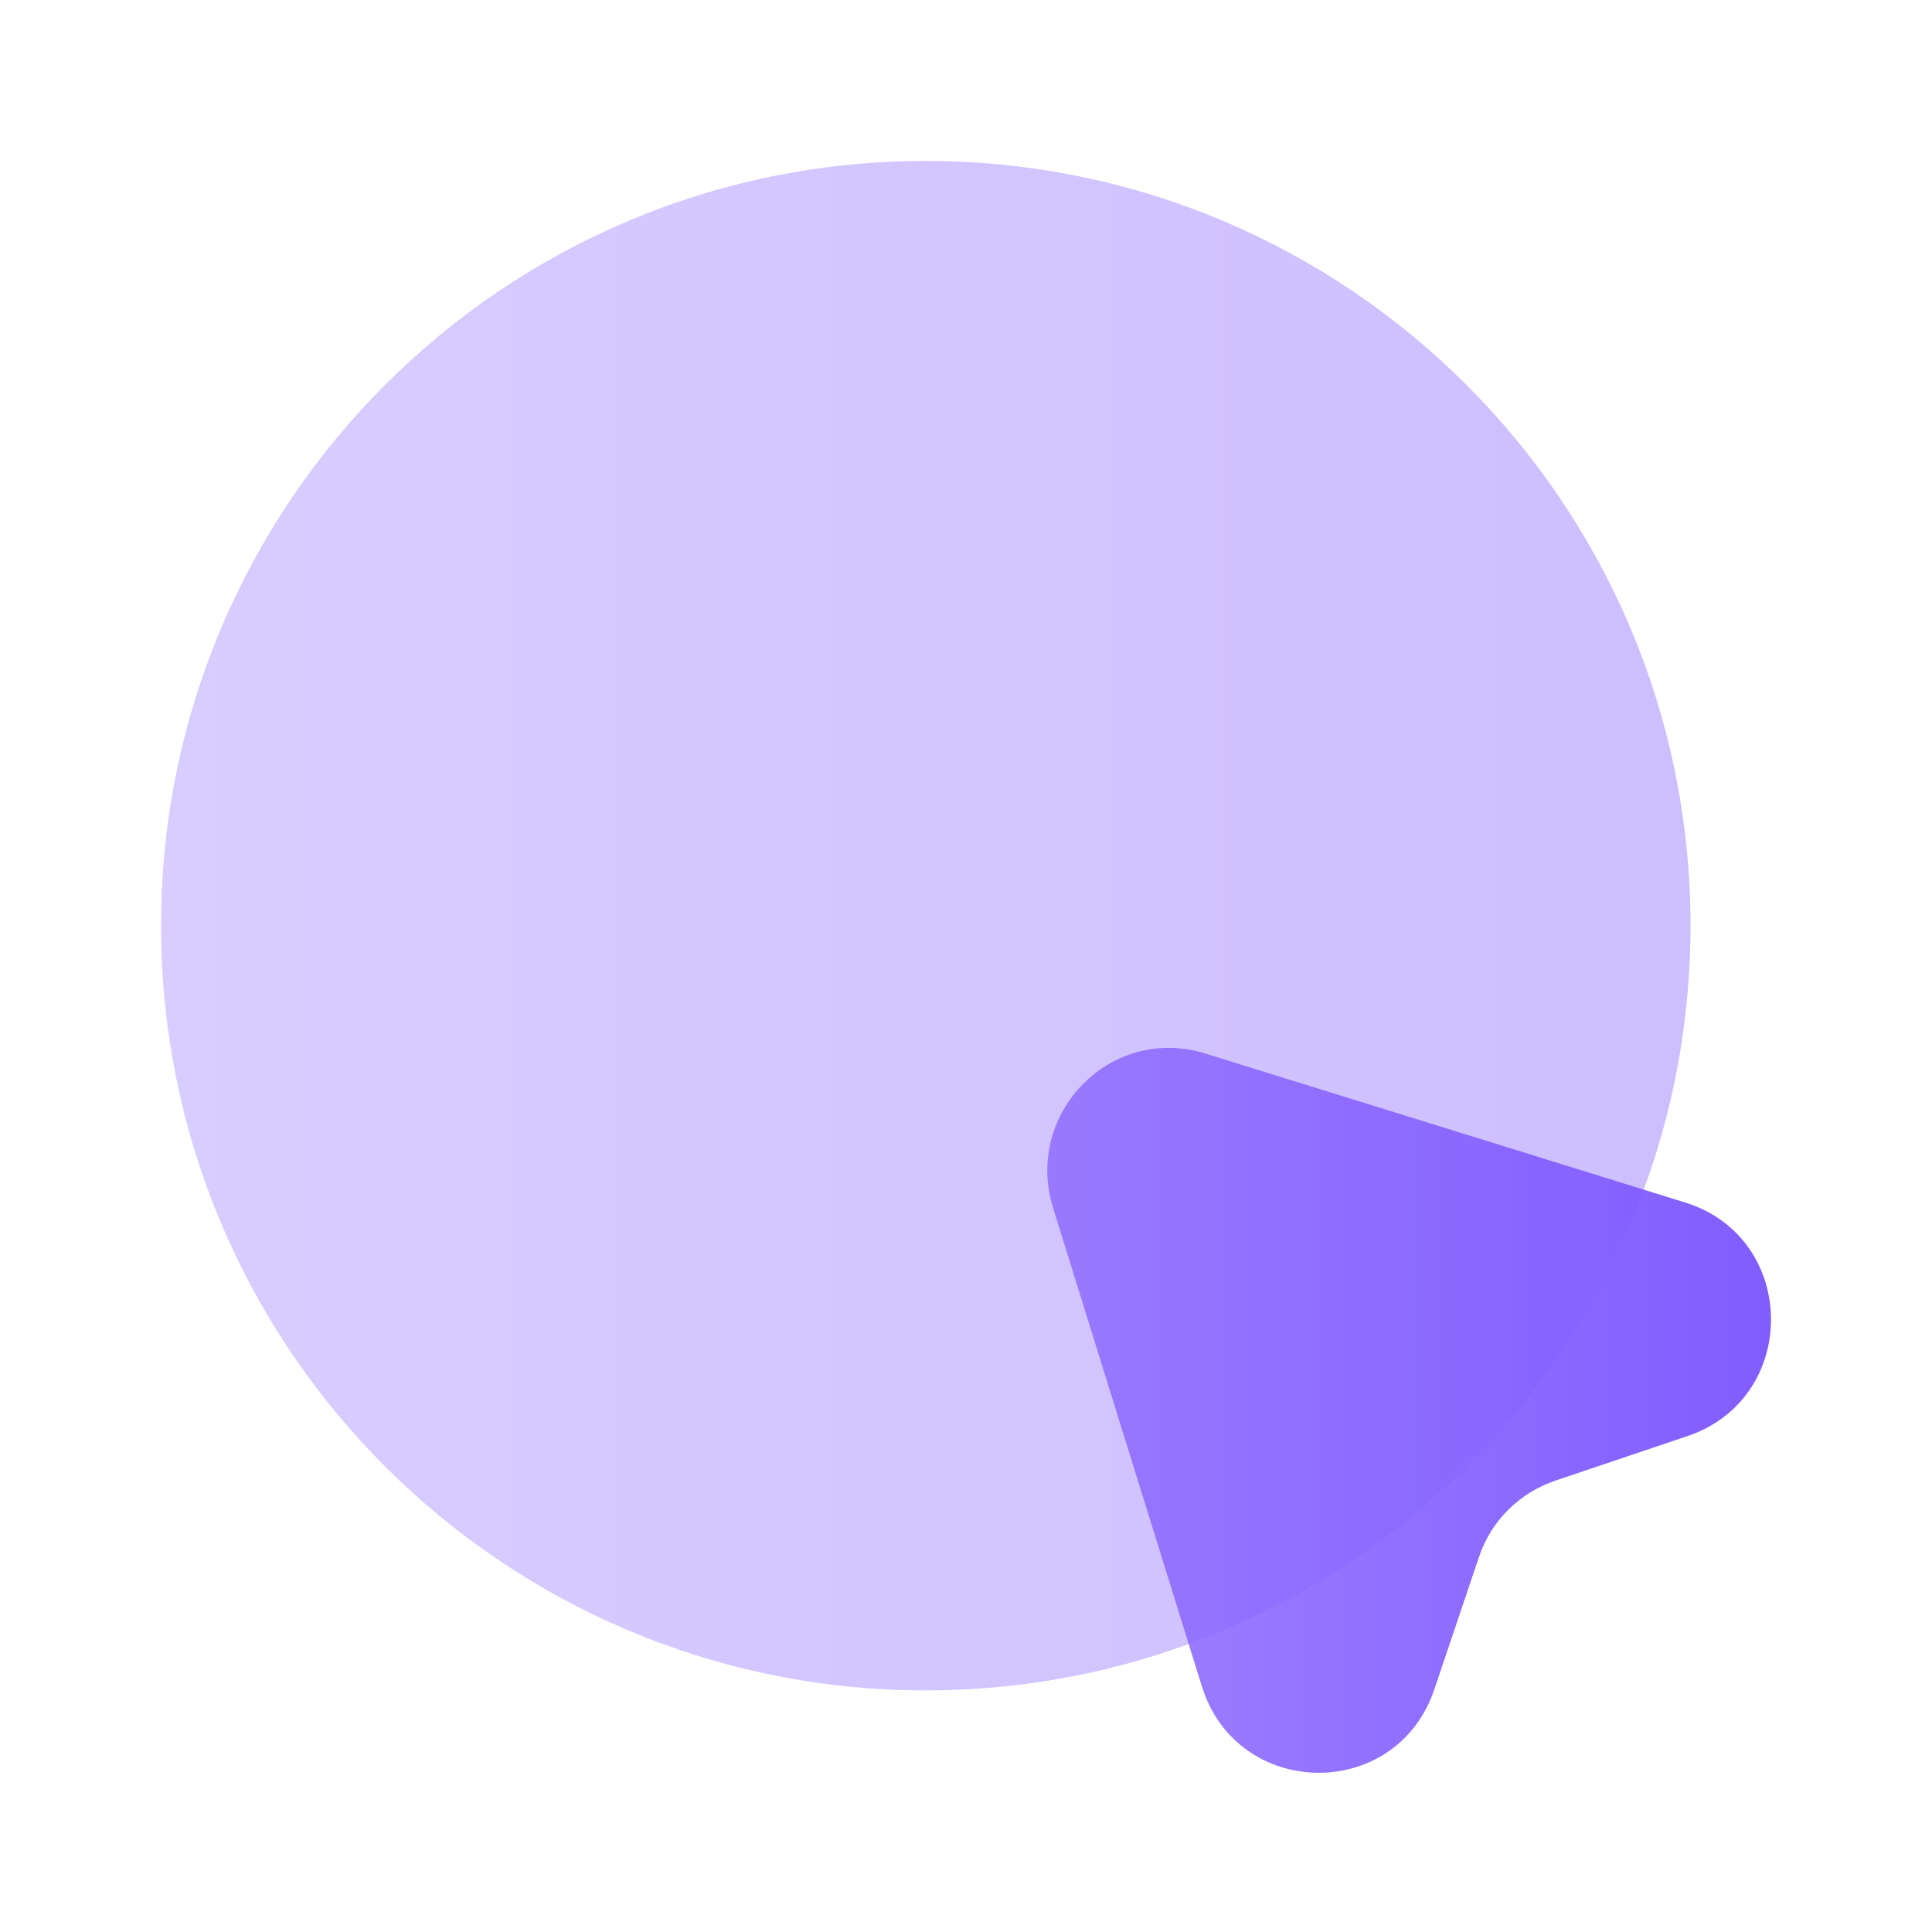 <svg width="20" height="20" viewBox="0 0 20 20" fill="none" xmlns="http://www.w3.org/2000/svg">
<path d="M17.467 14.867L16.108 15.325C15.733 15.45 15.433 15.742 15.308 16.125L14.85 17.483C14.458 18.658 12.808 18.633 12.442 17.458L10.9 12.5C10.6 11.517 11.508 10.6 12.483 10.908L17.45 12.45C18.617 12.817 18.633 14.475 17.467 14.867Z" fill="url(#paint0_linear_16432_121232)"/>
<path opacity="0.4" d="M9.583 17.499C13.956 17.499 17.5 13.955 17.5 9.583C17.5 5.21 13.956 1.666 9.583 1.666C5.211 1.666 1.667 5.21 1.667 9.583C1.667 13.955 5.211 17.499 9.583 17.499Z" fill="url(#paint1_linear_16432_121232)"/>
<defs>
<linearGradient id="paint0_linear_16432_121232" x1="10.842" y1="14.6" x2="18.333" y2="14.6" gradientUnits="userSpaceOnUse">
<stop stop-color="#9F82FF"/>
<stop offset="1" stop-color="#825CFF"/>
</linearGradient>
<linearGradient id="paint1_linear_16432_121232" x1="1.667" y1="9.583" x2="17.5" y2="9.583" gradientUnits="userSpaceOnUse">
<stop stop-color="#9F82FF"/>
<stop offset="1" stop-color="#825CFF"/>
</linearGradient>
</defs>
</svg>
